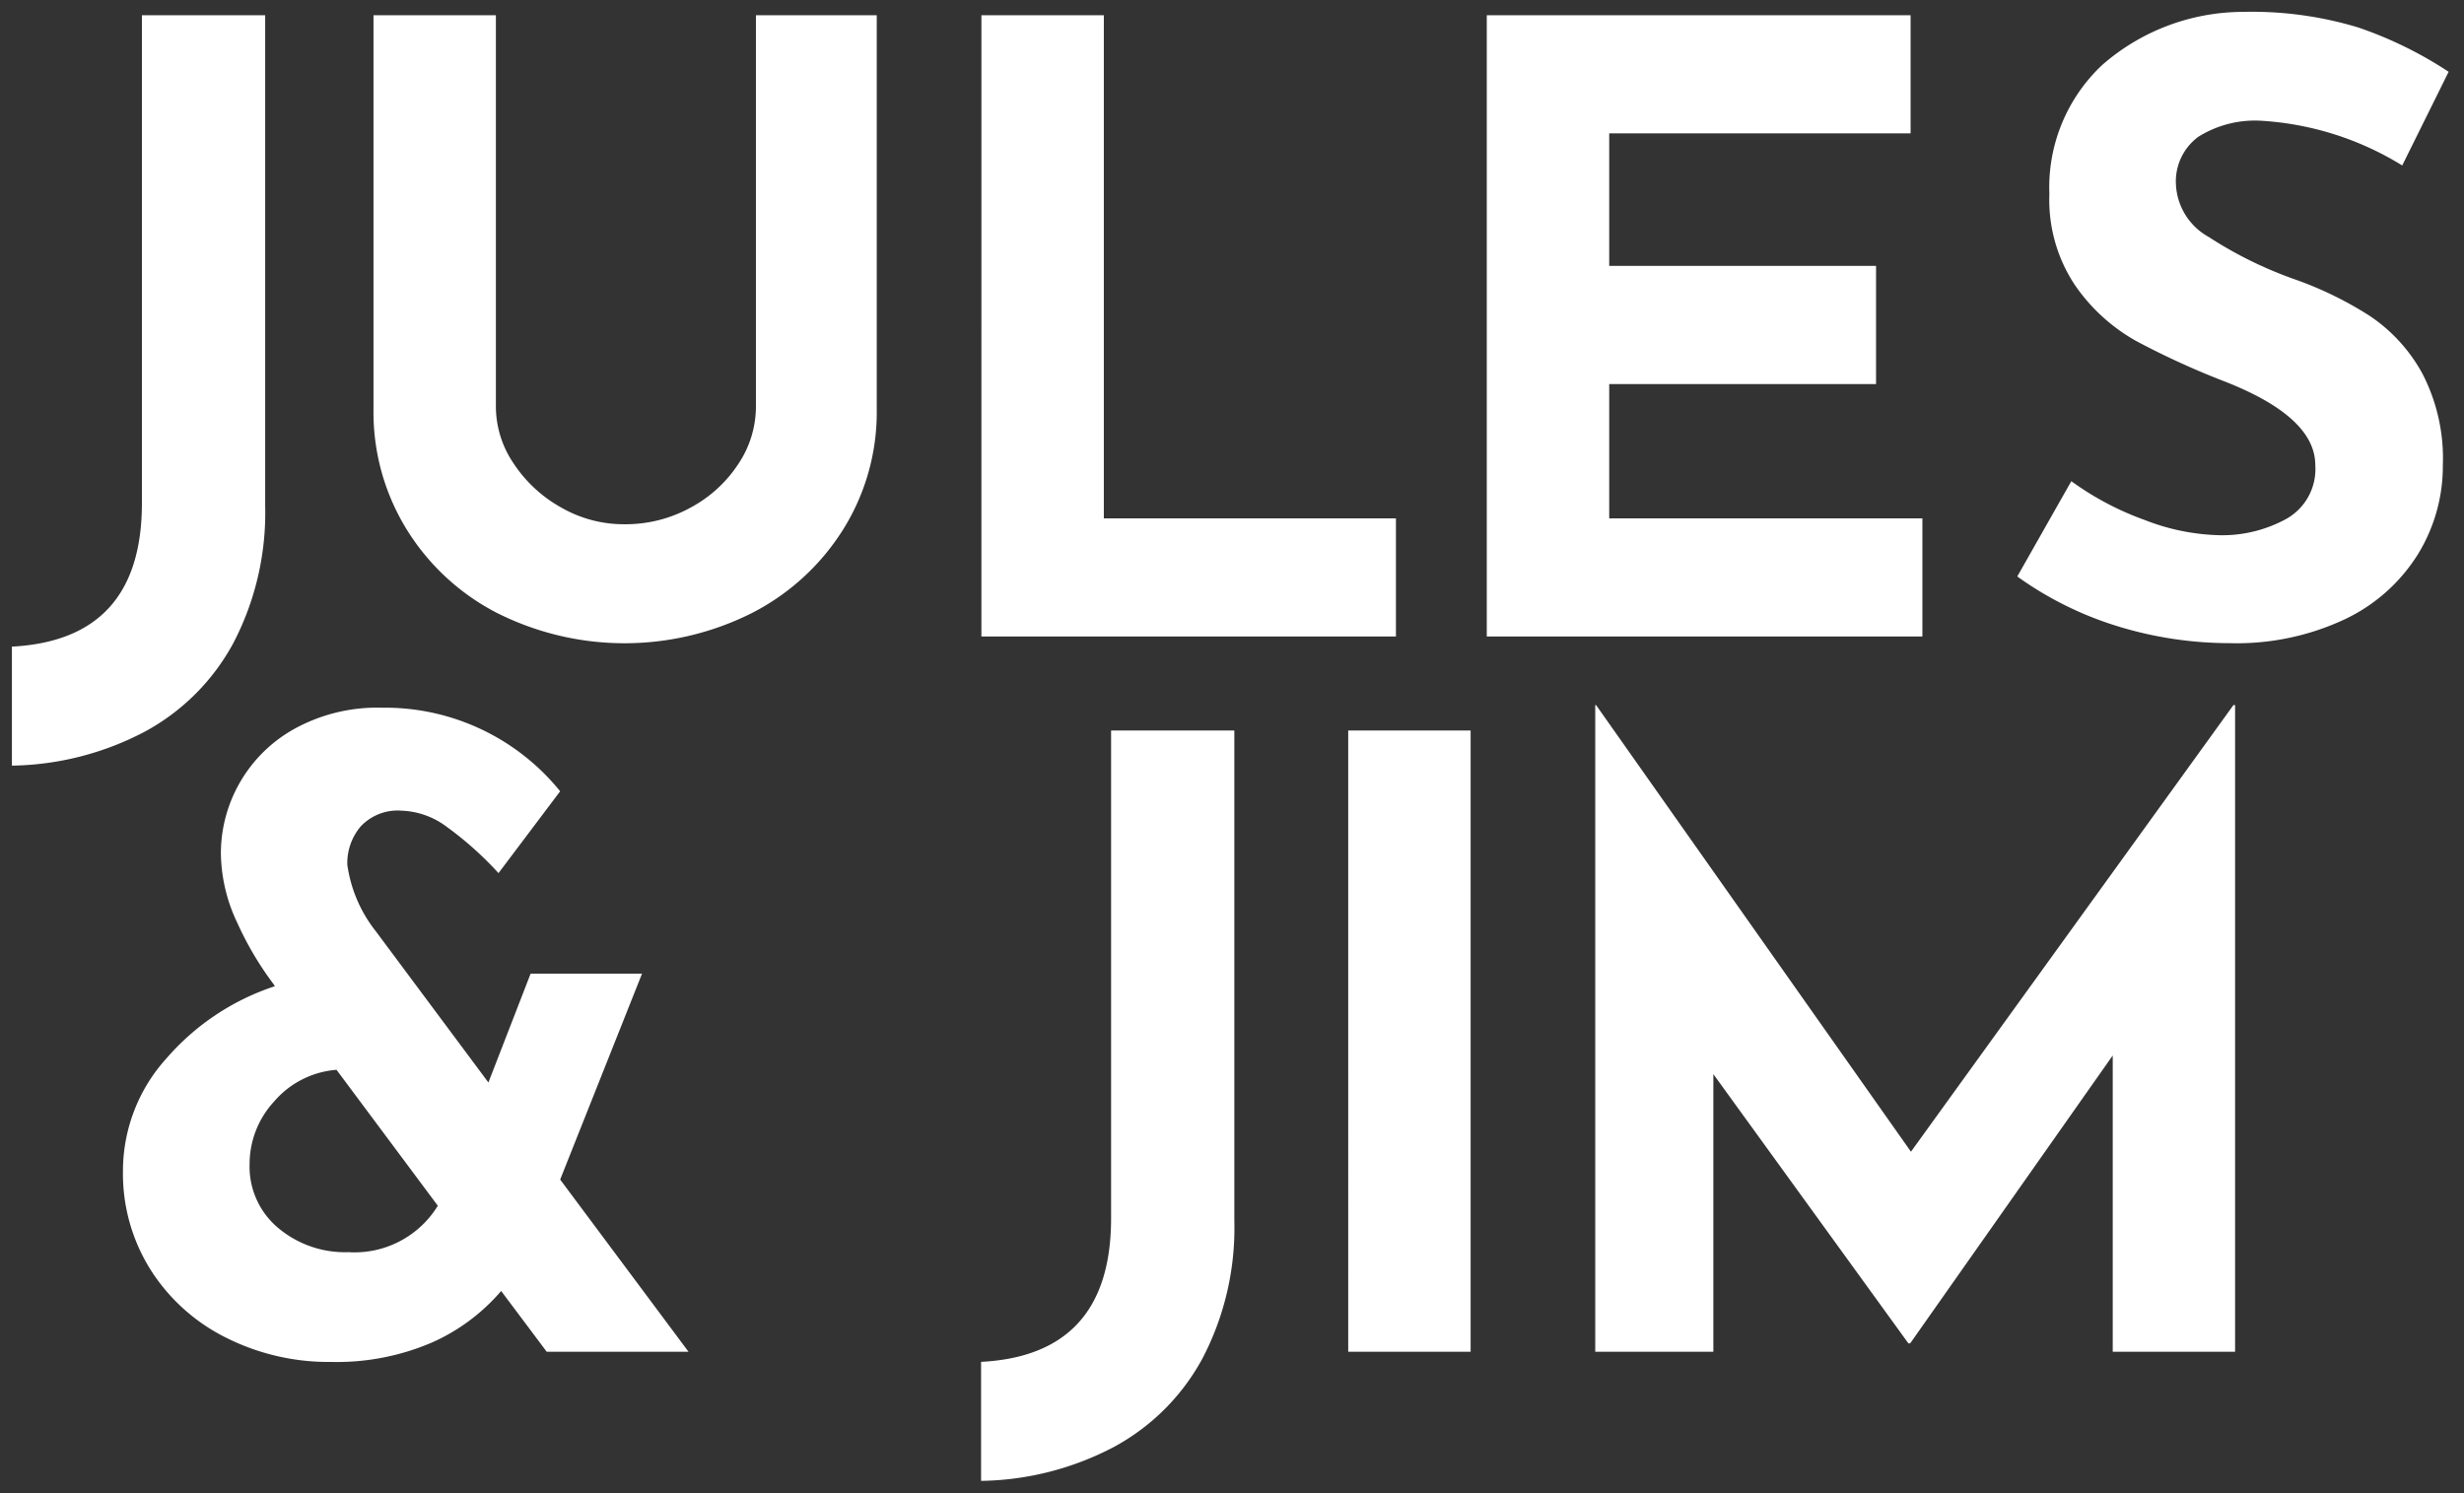 <svg xmlns="http://www.w3.org/2000/svg" width="103.422" height="62.683" viewBox="0 0 103.422 62.683">
  <rect x="0" y="0" width="103.422" height="62.683" fill="#333333" stroke="none"/>
  <path id="logo-white" d="M40.679,56.67q5.457-.285,5.457-6.025V30.166h5.173V50.753A11.814,11.814,0,0,1,49.98,56.51a9.189,9.189,0,0,1-3.738,3.738,12.342,12.342,0,0,1-5.563,1.418ZM8.966,55.643A7.922,7.922,0,0,1,5.812,52.79a7.576,7.576,0,0,1-1.151-4.127,7.044,7.044,0,0,1,1.824-4.731A10.248,10.248,0,0,1,11.038,40.9l-.07-.105a13.569,13.569,0,0,1-1.506-2.551A6.941,6.941,0,0,1,8.771,35.3a5.989,5.989,0,0,1,3.064-5.191,7.2,7.2,0,0,1,3.7-.9,9.456,9.456,0,0,1,7.476,3.508l-2.587,3.436a14.34,14.34,0,0,0-2.179-1.948,3.351,3.351,0,0,0-1.9-.674,2.128,2.128,0,0,0-1.7.656,2.379,2.379,0,0,0-.567,1.612,5.788,5.788,0,0,0,1.2,2.8L20,44.942l1.772-4.57h4.677l-3.437,8.645L28.4,56.246H22.448l-1.913-2.552a8.172,8.172,0,0,1-2.941,2.179,10.107,10.107,0,0,1-4.181.8A9.582,9.582,0,0,1,8.966,55.643Zm2.056-9.921A3.875,3.875,0,0,0,9.976,48.38a3.349,3.349,0,0,0,1.187,2.657,4.355,4.355,0,0,0,2.958,1.028,4.1,4.1,0,0,0,3.756-1.949L13.625,44.41A3.837,3.837,0,0,0,11.021,45.722ZM88.178,56.246V43.808l-8.5,12.083H79.6l-8.185-11.3V56.246H66.457V29.1h.036L79.709,47.848,93.244,29.1h.07V56.246Zm-32.089,0V30.166h5.138V56.245ZM0,26.645q5.455-.285,5.457-6.024V.141h5.173V20.728A11.814,11.814,0,0,1,9.3,26.485a9.184,9.184,0,0,1-3.738,3.738A12.333,12.333,0,0,1,0,31.641Zm88.458-.833A14.462,14.462,0,0,1,84.172,23.7l2.268-4a12.318,12.318,0,0,0,3.082,1.63,9.17,9.17,0,0,0,3.118.638,5.6,5.6,0,0,0,2.835-.691,2.4,2.4,0,0,0,1.205-2.251q0-2.018-3.791-3.507a33.585,33.585,0,0,1-3.721-1.7A7.659,7.659,0,0,1,86.6,11.481a6.451,6.451,0,0,1-1.081-3.828,7.048,7.048,0,0,1,2.215-5.422A9,9,0,0,1,93.632,0a15.417,15.417,0,0,1,4.854.655,16.62,16.62,0,0,1,3.791,1.86l-1.948,3.932a12.705,12.705,0,0,0-5.917-1.877,4.481,4.481,0,0,0-2.641.673,2.324,2.324,0,0,0-.939,2.02A2.658,2.658,0,0,0,92.2,9.444a17.013,17.013,0,0,0,3.632,1.788,15.109,15.109,0,0,1,3.153,1.542,6.9,6.9,0,0,1,2.181,2.392,7.733,7.733,0,0,1,.868,3.861,7.061,7.061,0,0,1-1.045,3.739,7.287,7.287,0,0,1-3.065,2.729A10.673,10.673,0,0,1,93.1,26.5,16.064,16.064,0,0,1,88.459,25.813Zm-68.072-.567a9.652,9.652,0,0,1-3.809-3.508,9.363,9.363,0,0,1-1.4-5.049V.141h5.137v16.44a4.264,4.264,0,0,0,.744,2.375A5.72,5.72,0,0,0,23.045,20.8a5.27,5.27,0,0,0,2.658.708,5.671,5.671,0,0,0,2.8-.708,5.492,5.492,0,0,0,2-1.842,4.336,4.336,0,0,0,.726-2.375V.141H36.3V16.689a9.277,9.277,0,0,1-1.417,5.049,9.762,9.762,0,0,1-3.844,3.508,11.9,11.9,0,0,1-10.648,0Zm41.519.974V.141H79.694V5.1H67.044v5.563h11.2v4.96h-11.2V21.26H80.189v4.96Zm-21.212,0V.141h5.139V21.26H58.092v4.96Z" transform="translate(0.5 0.499)" fill="#fff" stroke="rgba(0,0,0,0)" stroke-miterlimit="10" stroke-width="1"/>
</svg>
